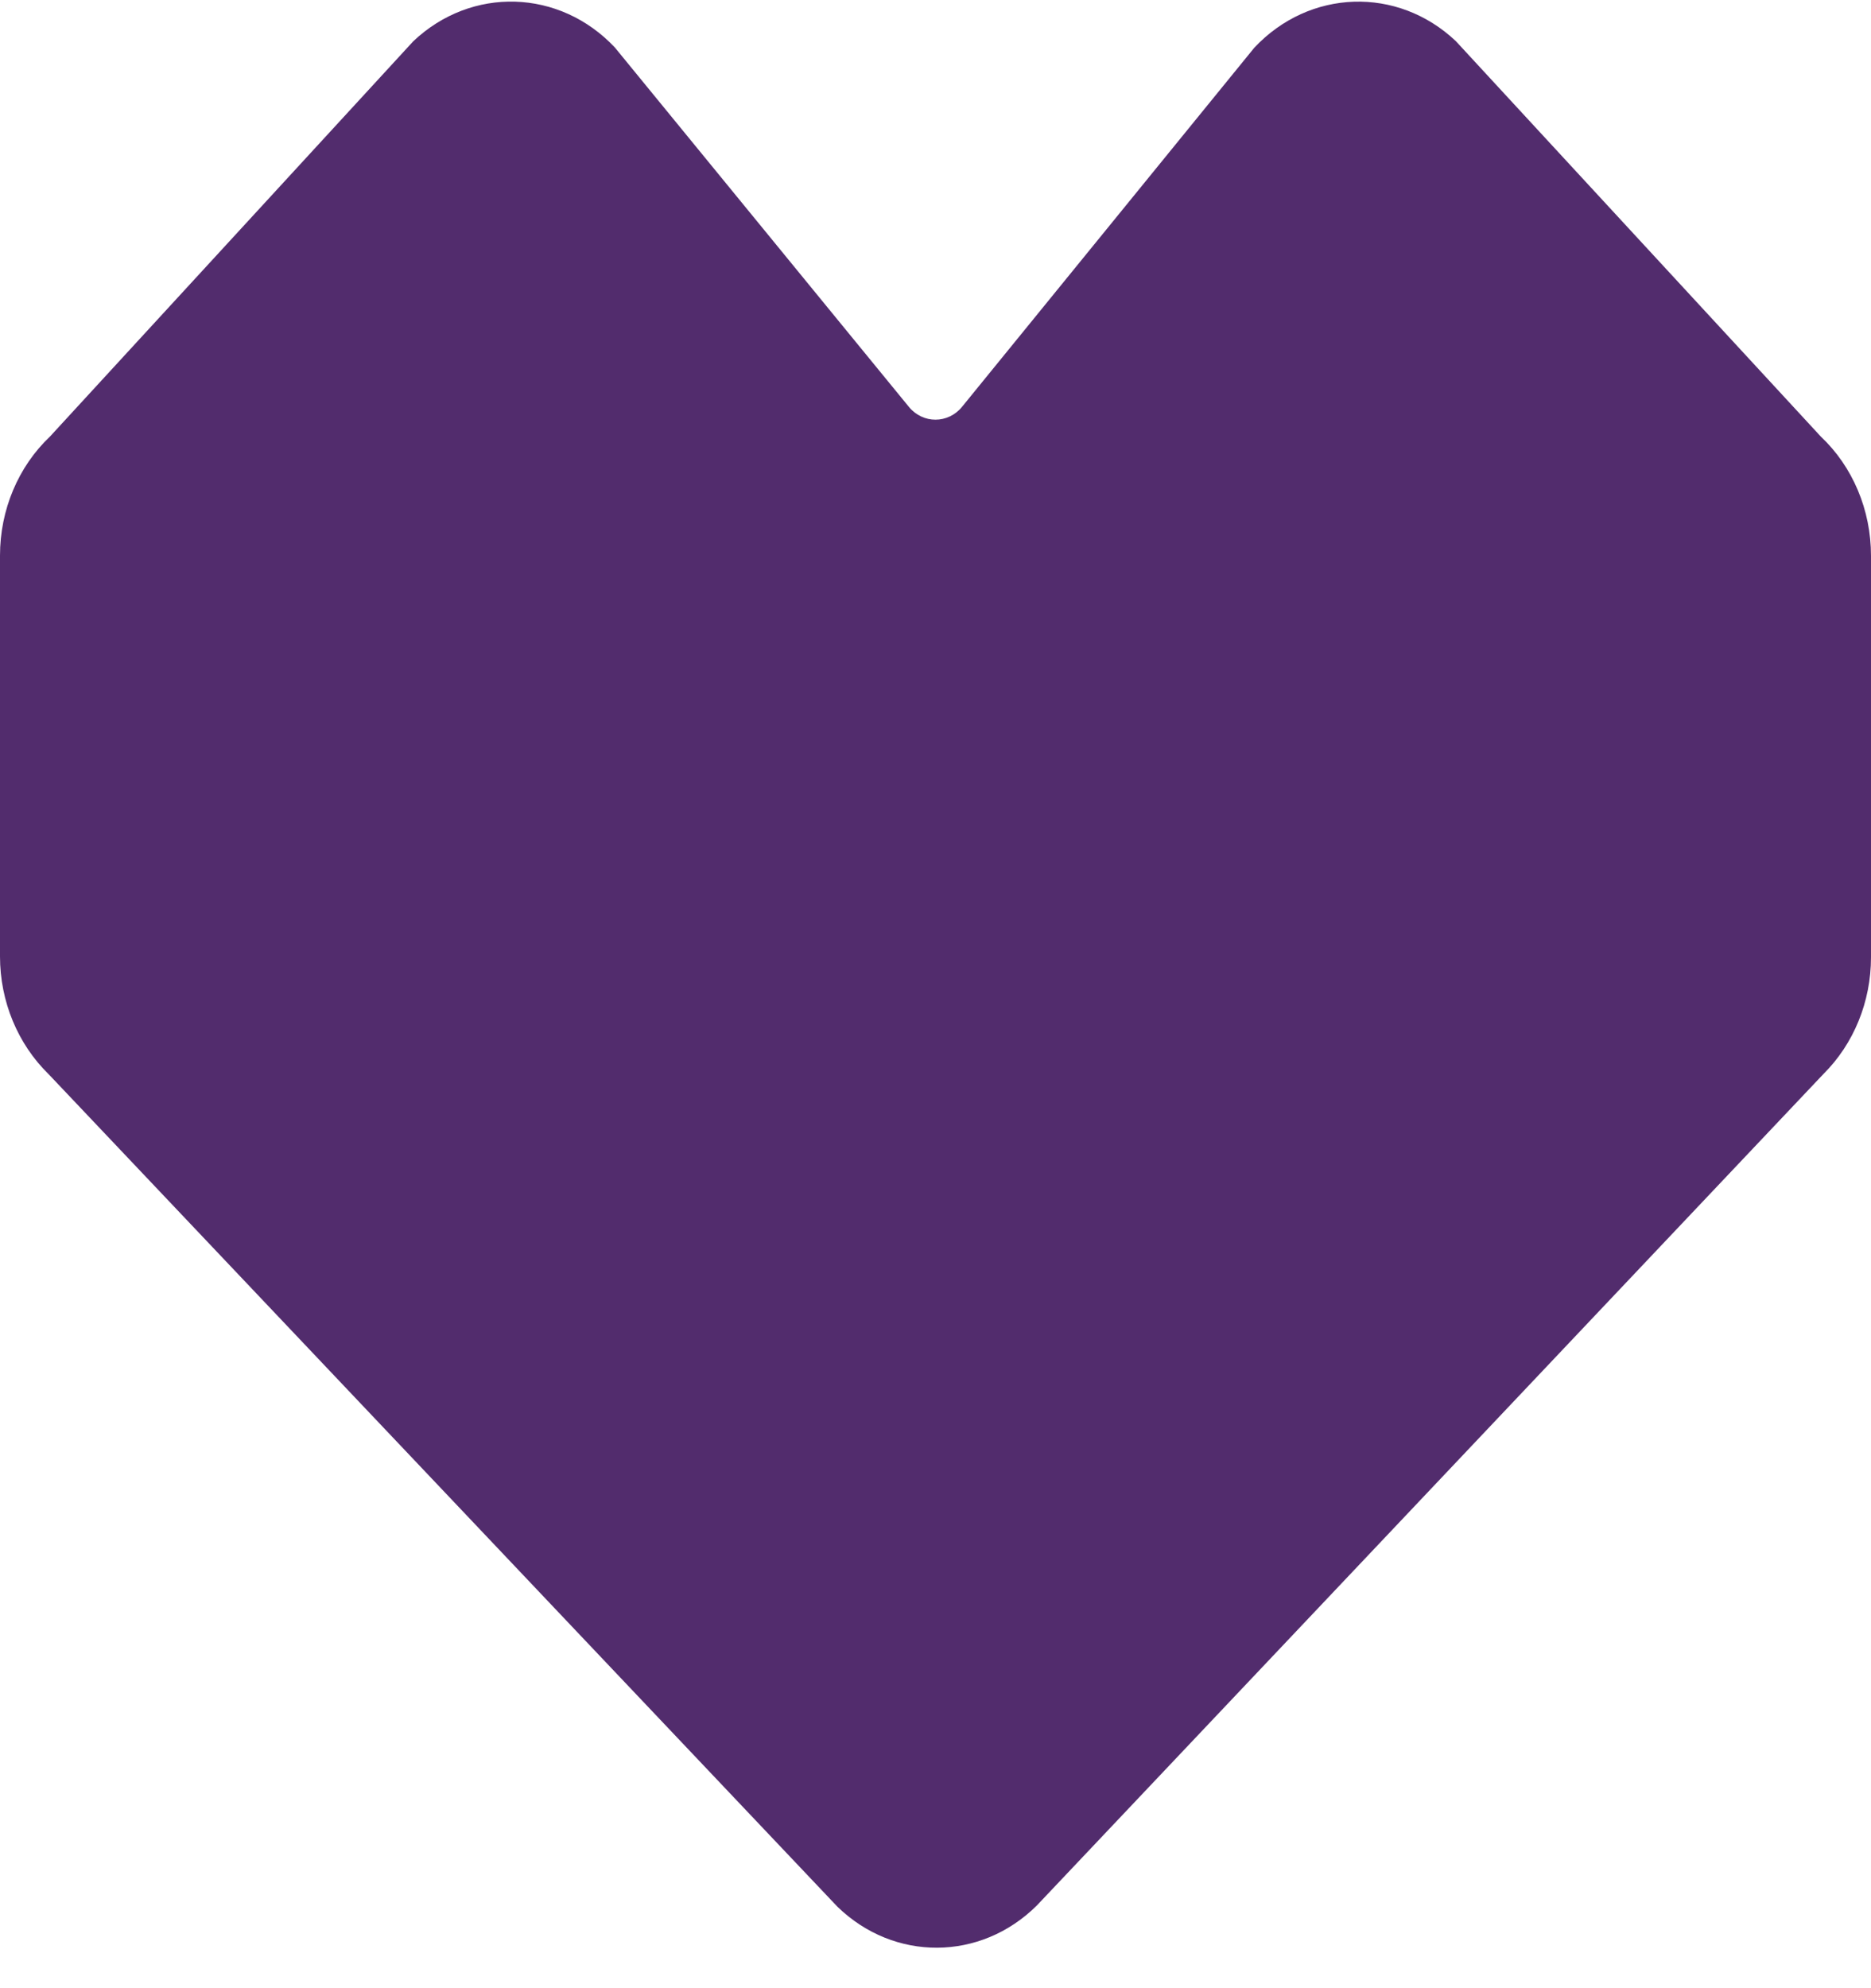 <svg xmlns="http://www.w3.org/2000/svg" width="32" height="34" viewBox="0 0 32 34" fill="none"><path d="M31.188 18.365L17.731 32.588C16.77 33.541 15.291 33.549 14.321 32.605L0.83 18.368C0.302 17.852 0 17.122 0 16.356V9.5C0 8.721 0.311 7.98 0.855 7.465L7.068 0.706C8.065 -0.238 9.571 -0.192 10.516 0.812L15.545 6.958C15.784 7.25 16.215 7.25 16.454 6.957L21.451 0.818C22.393 -0.189 23.902 -0.24 24.9 0.704L31.141 7.465C31.688 7.98 32 8.723 32 9.504V16.371C32 17.129 31.705 17.851 31.188 18.365Z" fill="#522C6D"></path></svg>